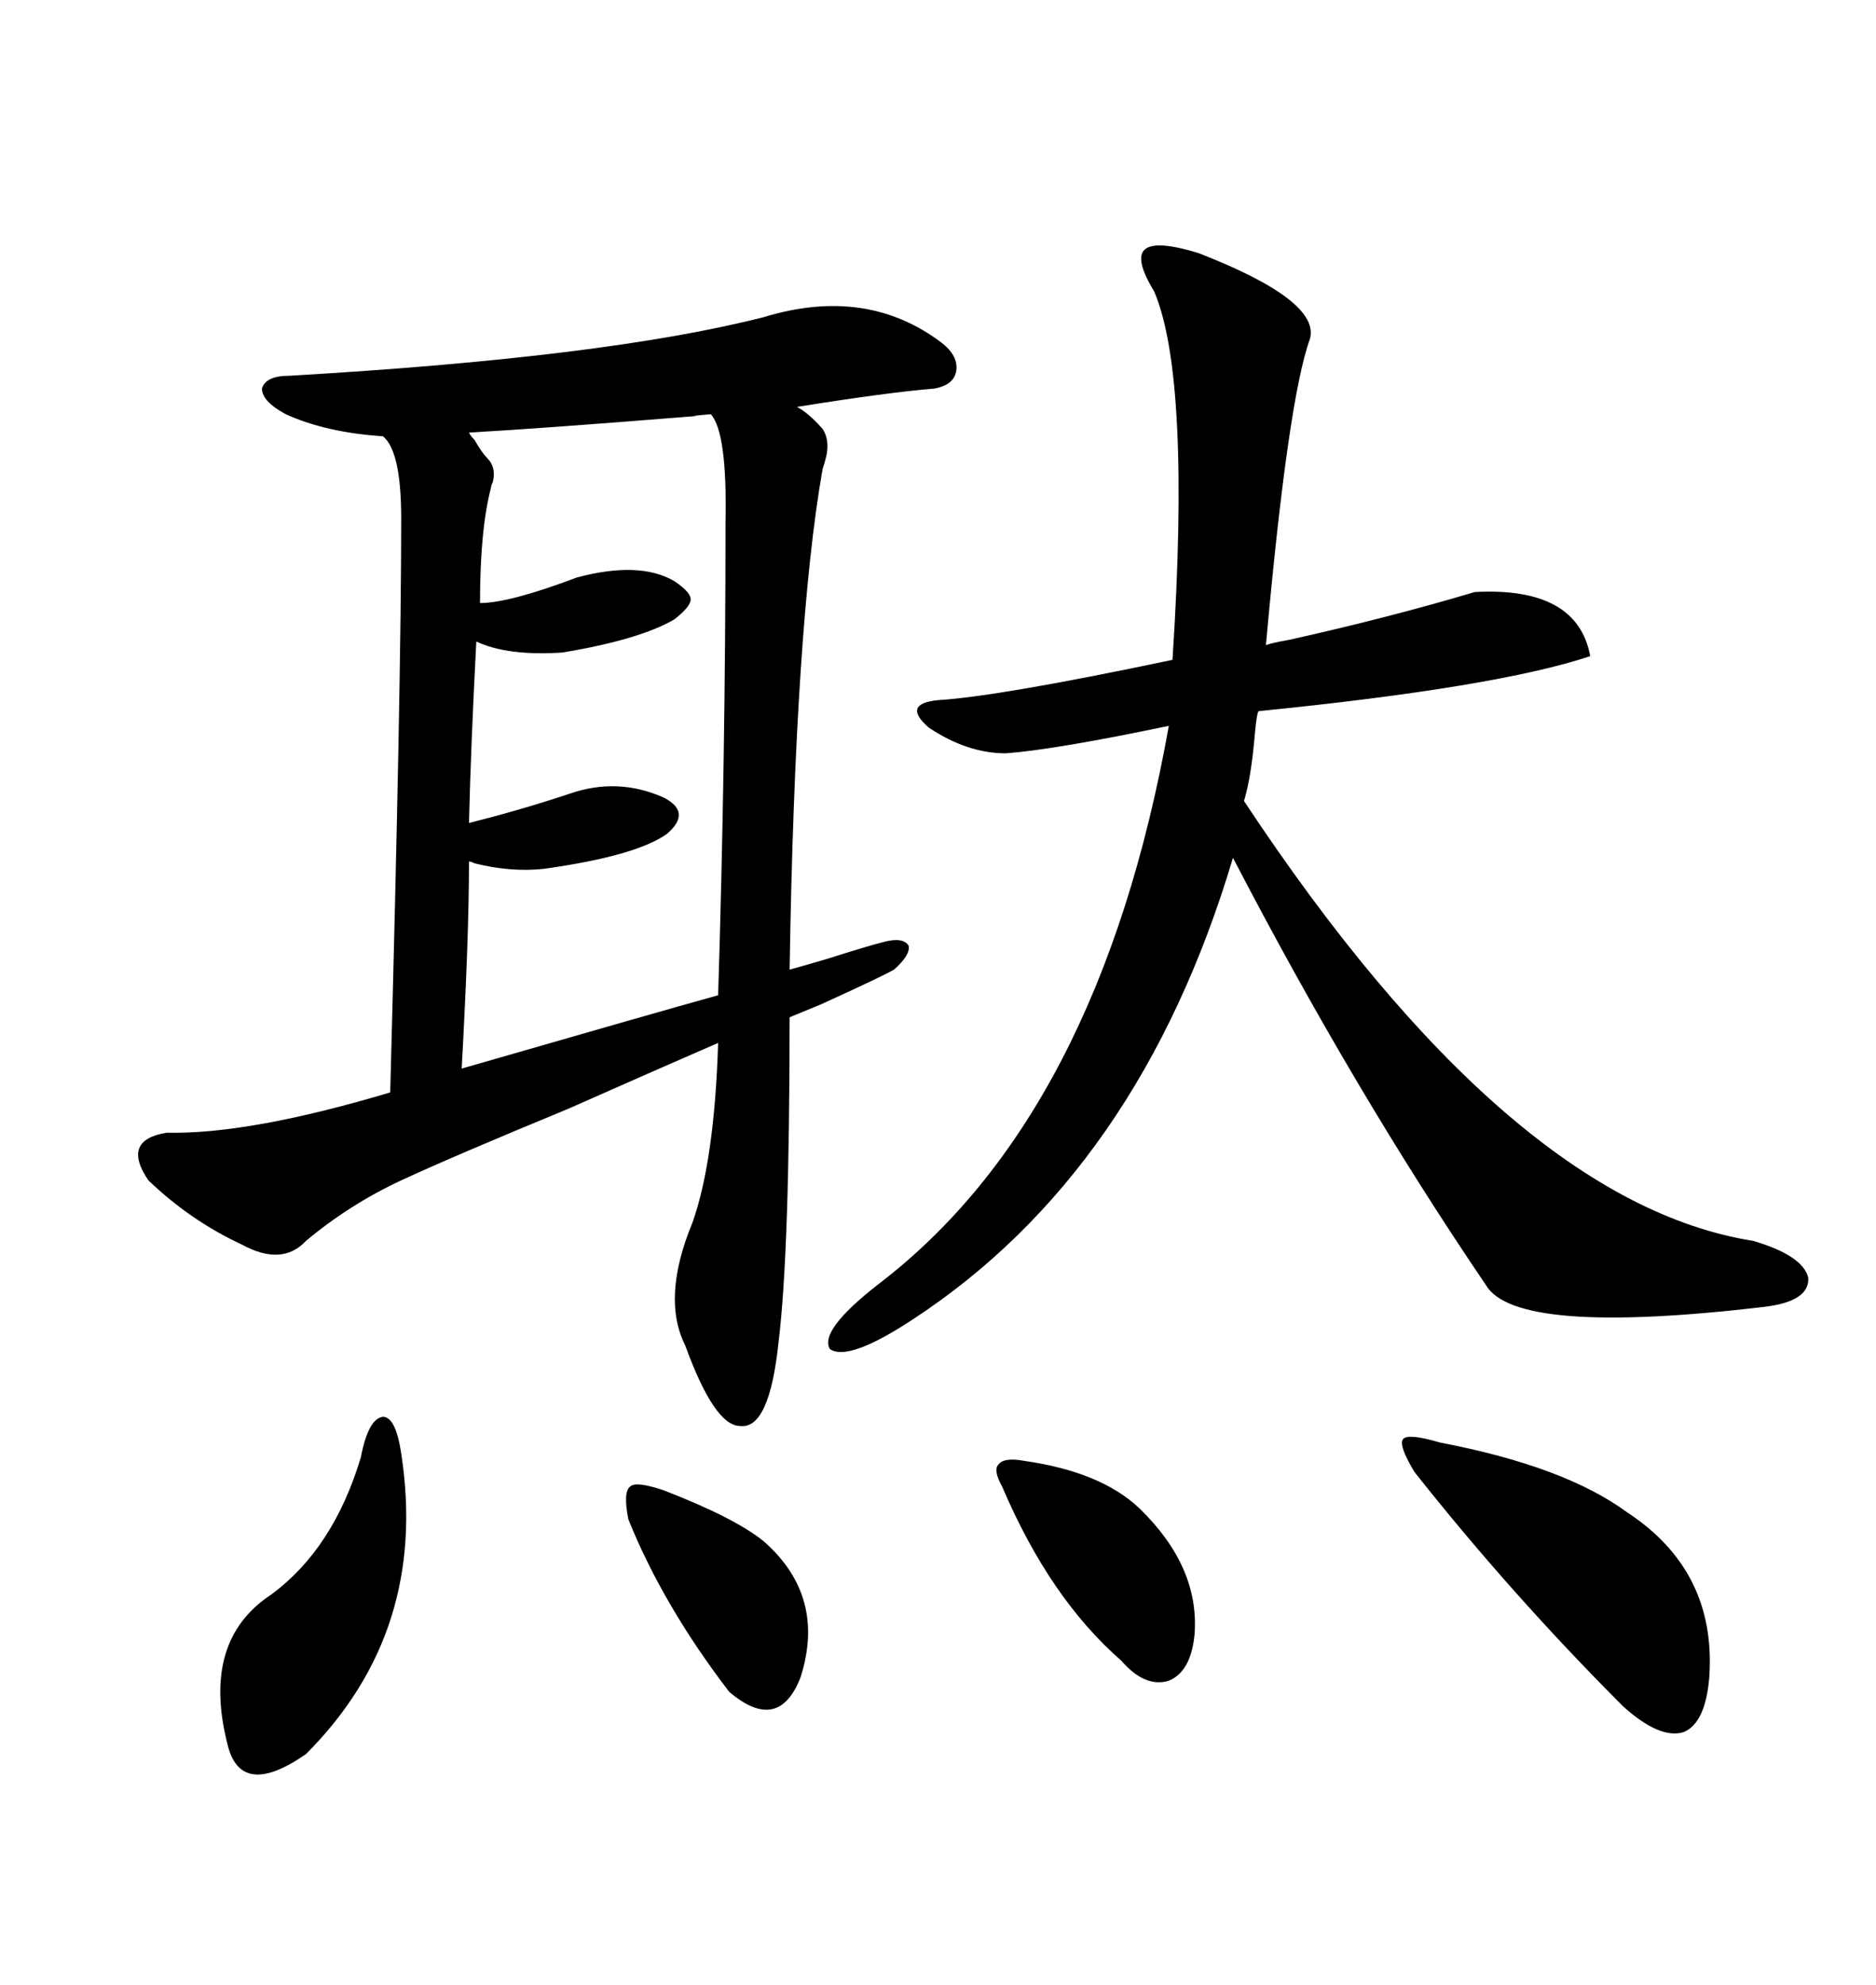 <svg xmlns="http://www.w3.org/2000/svg" xmlns:xlink="http://www.w3.org/1999/xlink" width="300" height="317.285"><path d="M149.41 62.11L149.41 62.11Q142.09 62.70 127.44 65.04L127.44 65.04Q129.20 65.92 131.54 68.55L131.54 68.55Q132.71 70.31 132.13 72.95L132.13 72.95Q131.84 74.12 131.54 75L131.54 75Q127.15 99.90 126.27 154.98L126.27 154.98Q127.44 154.69 132.42 153.22L132.42 153.22Q138.87 151.17 141.21 150.59L141.21 150.59Q144.43 149.71 145.31 151.17L145.31 151.17Q145.61 152.64 142.97 154.98L142.97 154.98Q140.92 156.15 131.25 160.55L131.25 160.55Q127.73 162.01 126.27 162.60L126.27 162.60Q126.27 200.10 124.51 214.45L124.51 214.45Q123.05 228.52 118.36 227.93L118.36 227.93Q114.26 227.93 109.57 215.04L109.57 215.04Q105.76 207.42 110.74 195.41L110.74 195.41Q114.26 185.45 114.84 166.70L114.84 166.70Q106.05 170.51 90.82 177.25L90.82 177.25Q72.36 184.86 64.16 188.67L64.16 188.67Q55.96 192.48 48.93 198.34L48.93 198.34Q45.12 202.44 38.67 198.93L38.67 198.93Q30.47 195.12 23.73 188.67L23.73 188.67Q19.34 182.23 26.66 181.05L26.66 181.05Q39.84 181.35 62.40 174.61L62.40 174.61Q64.16 109.28 64.16 82.91L64.16 82.91Q64.16 72.07 61.23 69.73L61.23 69.73Q52.15 69.14 45.70 66.21L45.70 66.21Q41.89 64.16 41.89 62.11L41.89 62.11Q42.48 60.06 46.29 60.06L46.29 60.06Q96.97 57.13 122.17 50.68L122.17 50.68Q138.57 45.70 150.59 54.79L150.59 54.79Q153.22 56.84 152.93 59.18L152.93 59.18Q152.64 61.52 149.41 62.11ZM191.60 40.43L191.60 40.43Q211.23 48.05 209.47 54.20L209.47 54.20Q205.96 63.87 202.44 103.13L202.44 103.13Q203.03 102.83 206.25 102.25L206.25 102.25Q222.07 98.73 235.84 94.63L235.84 94.63Q252.25 93.75 254.30 104.88L254.30 104.88Q239.36 109.86 201.27 113.67L201.27 113.67Q200.98 113.96 200.68 117.19L200.68 117.19Q200.10 124.22 198.93 128.03L198.93 128.03Q241.41 192.19 280.37 198.34L280.37 198.34Q288.28 200.68 289.16 204.20L289.16 204.20Q289.45 208.01 282.13 208.89L282.13 208.89Q242.29 213.57 237.60 205.37L237.60 205.37Q216.50 174.32 197.17 137.11L197.17 137.11Q182.23 187.21 145.90 210.94L145.90 210.94Q135.64 217.68 132.71 215.63L132.71 215.63Q130.96 212.70 140.33 205.37L140.33 205.37Q175.78 178.42 186.91 116.02L186.91 116.02Q168.75 119.82 160.84 120.41L160.84 120.41Q154.69 120.41 148.54 116.31L148.54 116.31Q144.14 112.50 150 111.91L150 111.91Q159.67 111.33 187.50 105.47L187.50 105.47Q190.43 60.35 184.57 46.58L184.57 46.58Q181.35 41.31 183.11 39.84L183.11 39.84Q184.86 38.38 191.60 40.43ZM116.02 83.50L116.02 83.50Q116.31 69.14 113.67 66.21L113.67 66.21Q110.16 66.50 111.33 66.50L111.33 66.50Q85.84 68.55 75 69.14L75 69.14Q75.29 69.73 75.88 70.31L75.88 70.31Q77.05 72.36 77.93 73.24L77.93 73.24Q79.39 74.71 78.81 77.05L78.81 77.05Q78.52 77.64 78.52 77.93L78.52 77.93Q76.76 84.67 76.76 96.39L76.76 96.39Q81.45 96.39 92.29 92.29L92.29 92.29Q102.25 89.65 107.81 92.87L107.81 92.87Q110.45 94.63 110.45 95.80L110.45 95.80Q110.45 96.97 107.81 99.02L107.81 99.02Q102.25 102.25 89.94 104.30L89.94 104.30Q81.15 104.88 76.17 102.54L76.17 102.54Q75.29 119.24 75 131.54L75 131.54Q83.20 129.49 91.11 126.86L91.11 126.86Q98.73 124.22 106.05 127.44L106.05 127.44Q110.74 129.79 106.64 133.30L106.64 133.30Q101.66 136.82 87.01 138.87L87.01 138.87Q81.74 139.45 75.88 137.99L75.88 137.99Q75.29 137.70 75 137.70L75 137.70Q75 149.71 73.83 170.80L73.83 170.80Q104.30 162.01 114.84 159.08L114.84 159.08Q116.02 121.29 116.02 83.50ZM230.27 230.57L230.27 230.57Q250.20 234.38 260.16 241.70L260.16 241.70Q274.51 251.07 273.34 268.07L273.34 268.07Q272.75 275.39 269.24 276.86L269.24 276.86Q265.43 278.03 259.57 272.75L259.57 272.75Q241.70 254.88 226.17 235.25L226.17 235.25Q223.54 230.86 224.41 229.98L224.41 229.98Q225.29 229.10 230.27 230.57ZM57.71 232.91L57.71 232.91Q58.89 226.76 61.23 226.46L61.23 226.46Q63.28 226.46 64.16 232.32L64.16 232.32Q68.55 260.74 48.93 280.37L48.93 280.37Q38.38 287.70 36.33 278.61L36.33 278.61Q32.23 262.21 43.36 254.88L43.36 254.88Q53.32 247.56 57.71 232.91ZM163.77 233.50L163.77 233.50Q176.07 235.25 182.23 241.11L182.23 241.11Q191.89 250.49 191.02 261.33L191.02 261.33Q190.43 267.19 186.91 268.65L186.91 268.65Q183.11 269.82 179.30 265.43L179.30 265.43Q167.87 255.47 160.25 237.60L160.25 237.60Q158.79 234.96 159.67 234.08L159.67 234.08Q160.55 232.91 163.77 233.50ZM106.05 238.18L106.05 238.18Q117.48 242.58 122.17 246.39L122.17 246.39Q132.13 255.18 128.03 268.07L128.03 268.07Q124.51 277.15 116.60 270.41L116.60 270.41Q106.05 256.64 100.49 242.87L100.49 242.87Q99.61 238.48 100.78 237.60L100.78 237.60Q101.66 236.72 106.05 238.18Z"/></svg>